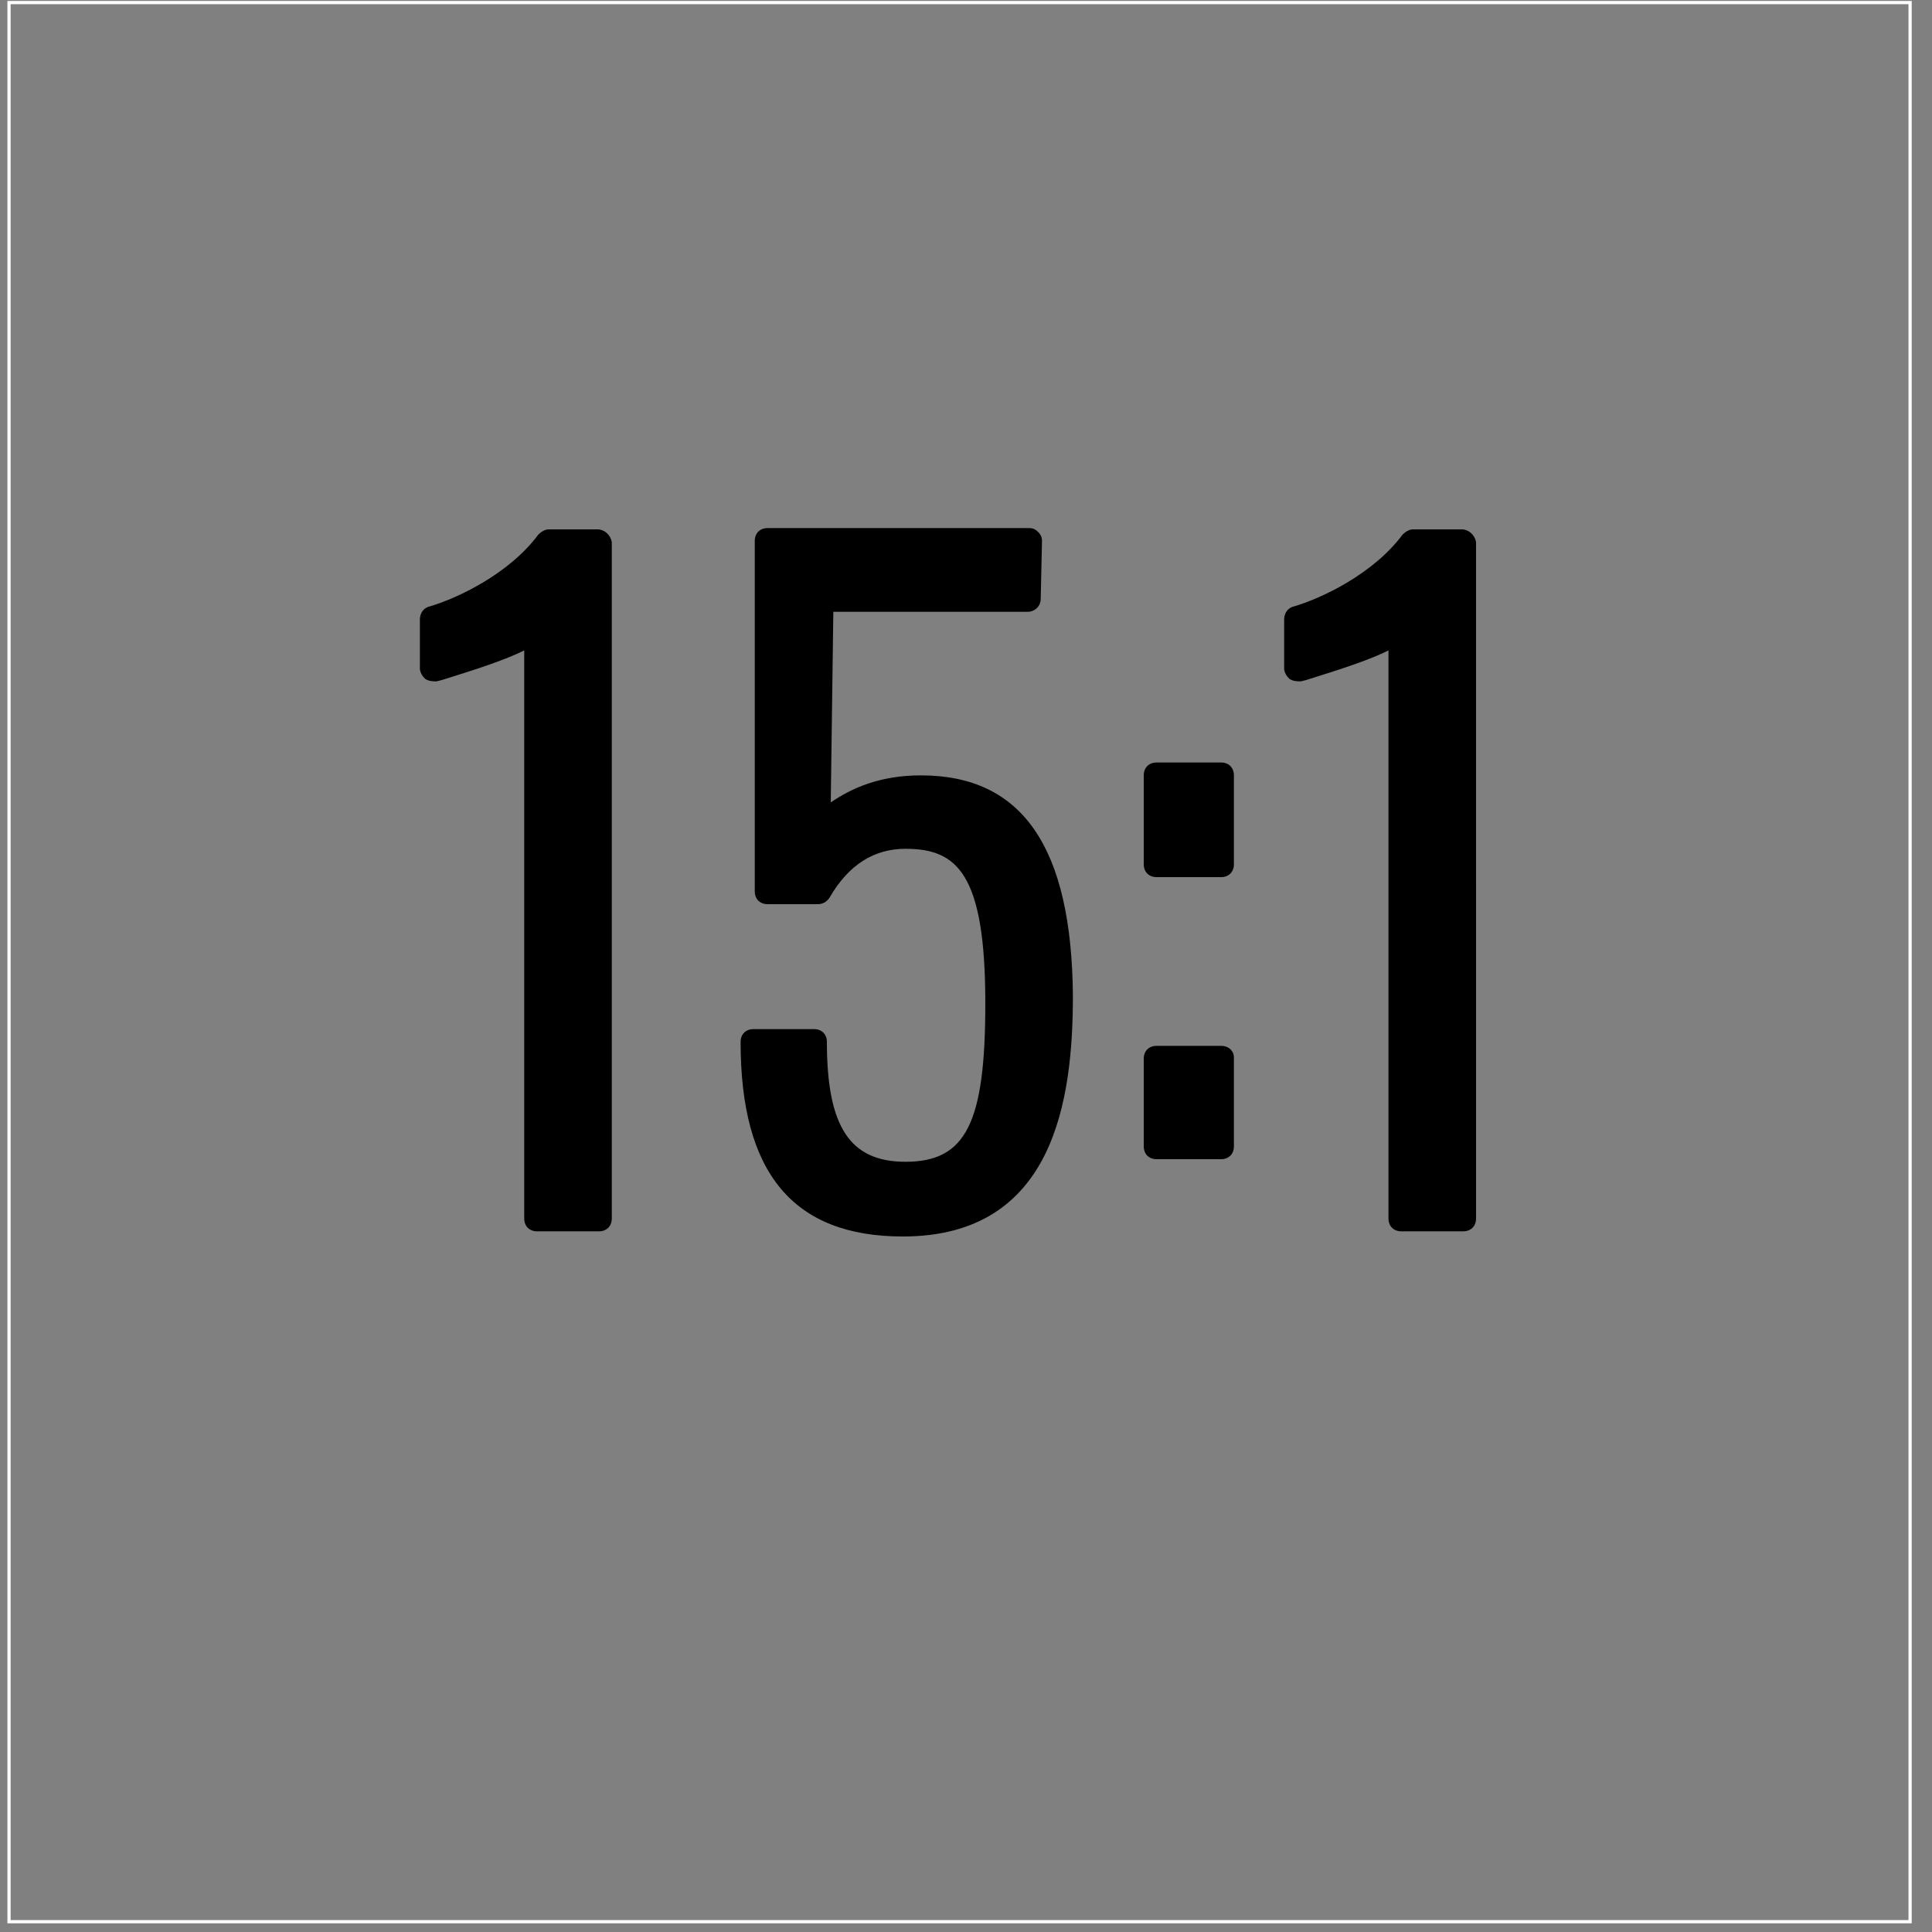 <?xml version="1.0" encoding="utf-8"?>
<!-- Generator: Adobe Illustrator 26.0.0, SVG Export Plug-In . SVG Version: 6.00 Build 0)  -->
<svg version="1.1" id="Layer_2" xmlns="http://www.w3.org/2000/svg" xmlns:xlink="http://www.w3.org/1999/xlink" x="0px" y="0px"
	 width="150px" height="150px" viewBox="0 0 150 150" style="enable-background:new 0 0 150 150;" xml:space="preserve">
<rect x="0" y="0" width="150" height="150" fill="#808080" stroke="none"/>
<style type="text/css">
	.st0{fill:none;stroke:#000000;stroke-width:5;stroke-linecap:round;stroke-linejoin:round;stroke-miterlimit:10;}
	.st1{stroke:#000000;stroke-width:2;stroke-linecap:round;stroke-linejoin:round;stroke-miterlimit:10;}
	.st2{stroke:#000000;stroke-width:5;stroke-miterlimit:10;}
	.st3{fill:none;stroke:#000000;stroke-width:5.25;stroke-linecap:round;stroke-linejoin:round;stroke-miterlimit:10;}
	.st4{fill:none;stroke:#000000;stroke-width:4.871;stroke-linecap:round;stroke-linejoin:round;stroke-miterlimit:10;}
	.st5{fill:none;stroke:#000000;stroke-width:4.958;stroke-linecap:round;stroke-linejoin:round;stroke-miterlimit:10;}
	.st6{fill:none;stroke:#FFFFFF;stroke-width:0.25;stroke-miterlimit:10;}
</style>
<g>
	<path d="M46.4,41.1h-3.8c-0.3,0-0.6,0.2-0.8,0.4c-2.3,3.1-6.4,5-8.5,5.6c-0.4,0.1-0.7,0.5-0.7,1v3.8c0,0.3,0.2,0.6,0.4,0.8
		c0.3,0.2,0.6,0.2,0.9,0.2l0.4-0.1c2.9-0.9,5-1.6,6.4-2.3v44.1c0,0.6,0.4,1,1,1h4.8c0.6,0,1-0.4,1-1V42.1
		C47.4,41.5,46.9,41.1,46.4,41.1z"/>
	<path d="M71.5,60.2c-3.2,0-5.4,1-7,2.1l0.2-14.8h15.1c0.5,0,1-0.4,1-1l0.1-4.5c0-0.3-0.1-0.5-0.3-0.7c-0.2-0.2-0.4-0.3-0.7-0.3
		H59.6c-0.6,0-1,0.4-1,1v27.2c0,0.6,0.4,1,1,1h3.9c0.4,0,0.7-0.2,0.9-0.5c1.5-2.6,3.5-3.8,5.9-3.8c4,0,6.2,1.9,6.2,12
		c0,9.3-1.5,12.3-6.2,12.3c-4.3,0-6.1-2.7-6.1-9.3c0-0.6-0.4-1-1-1h-4.7c-0.6,0-1,0.4-1,1c0,10.2,4.1,15.1,12.6,15.1
		c11.8,0,13.2-10.7,13.2-18.7C83.2,65.8,79.4,60.2,71.5,60.2z"/>
	<path d="M94.8,81.2h-5c-0.6,0-1,0.4-1,1V89c0,0.6,0.4,1,1,1h5c0.6,0,1-0.4,1-1v-6.9C95.8,81.6,95.4,81.2,94.8,81.2z"/>
	<path d="M94.8,59.2h-5c-0.6,0-1,0.4-1,1v6.9c0,0.6,0.4,1,1,1h5c0.6,0,1-0.4,1-1v-6.9C95.8,59.6,95.4,59.2,94.8,59.2z"/>
	<path d="M113.5,41.1h-3.8c-0.3,0-0.6,0.2-0.8,0.4c-2.3,3.1-6.4,5-8.5,5.6c-0.4,0.1-0.7,0.5-0.7,1v3.8c0,0.3,0.2,0.6,0.4,0.8
		c0.3,0.2,0.6,0.2,0.9,0.2l0.4-0.1c2.9-0.9,5-1.6,6.4-2.3v44.1c0,0.6,0.4,1,1,1h4.8c0.6,0,1-0.4,1-1V42.1
		C114.5,41.5,114,41.1,113.5,41.1z"/>
</g>
<rect x="0.7" y="0.2" class="st6" width="147.6" height="149"/>
</svg>
